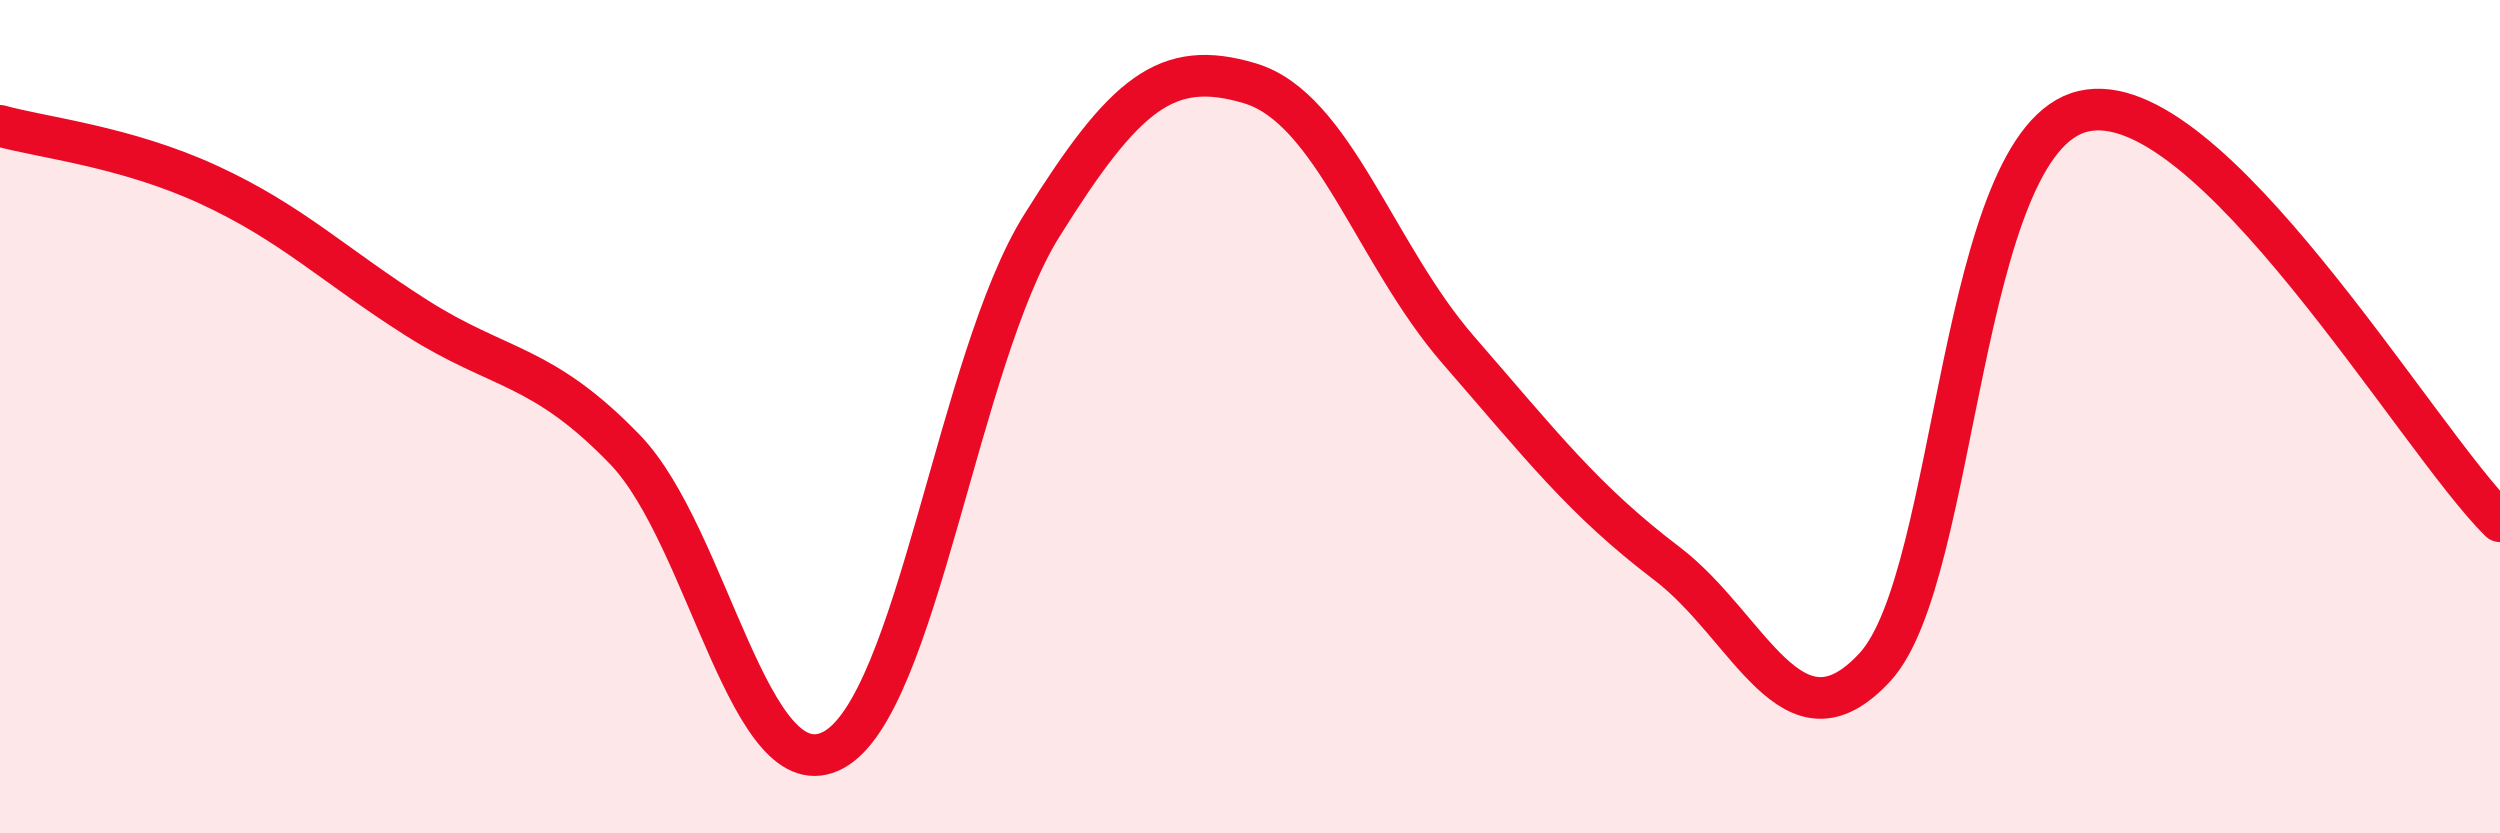 
    <svg width="60" height="20" viewBox="0 0 60 20" xmlns="http://www.w3.org/2000/svg">
      <path
        d="M 0,3.02 C 1,3.3 3,3.51 5,4.43 C 7,5.35 8,6.36 10,7.63 C 12,8.9 13,8.72 15,10.79 C 17,12.86 18,19.07 20,18 C 22,16.93 23,8.62 25,5.42 C 27,2.22 28,1.4 30,2 C 32,2.6 33,6.1 35,8.4 C 37,10.7 38,12 40,13.52 C 42,15.04 43,18.18 45,16.01 C 47,13.84 47,3.37 50,2.67 C 53,1.97 58,10.54 60,12.51L60 20L0 20Z"
        fill="#EB0A25"
        opacity="0.1"
        stroke-linecap="round"
        stroke-linejoin="round"
      />
      <path
        d="M 0,3.02 C 1,3.3 3,3.51 5,4.43 C 7,5.35 8,6.36 10,7.63 C 12,8.9 13,8.72 15,10.79 C 17,12.86 18,19.07 20,18 C 22,16.93 23,8.62 25,5.42 C 27,2.22 28,1.4 30,2 C 32,2.6 33,6.1 35,8.4 C 37,10.7 38,12 40,13.52 C 42,15.04 43,18.18 45,16.01 C 47,13.84 47,3.37 50,2.67 C 53,1.97 58,10.54 60,12.51"
        stroke="#EB0A25"
        stroke-width="1"
        fill="none"
        stroke-linecap="round"
        stroke-linejoin="round"
      />
    </svg>
  